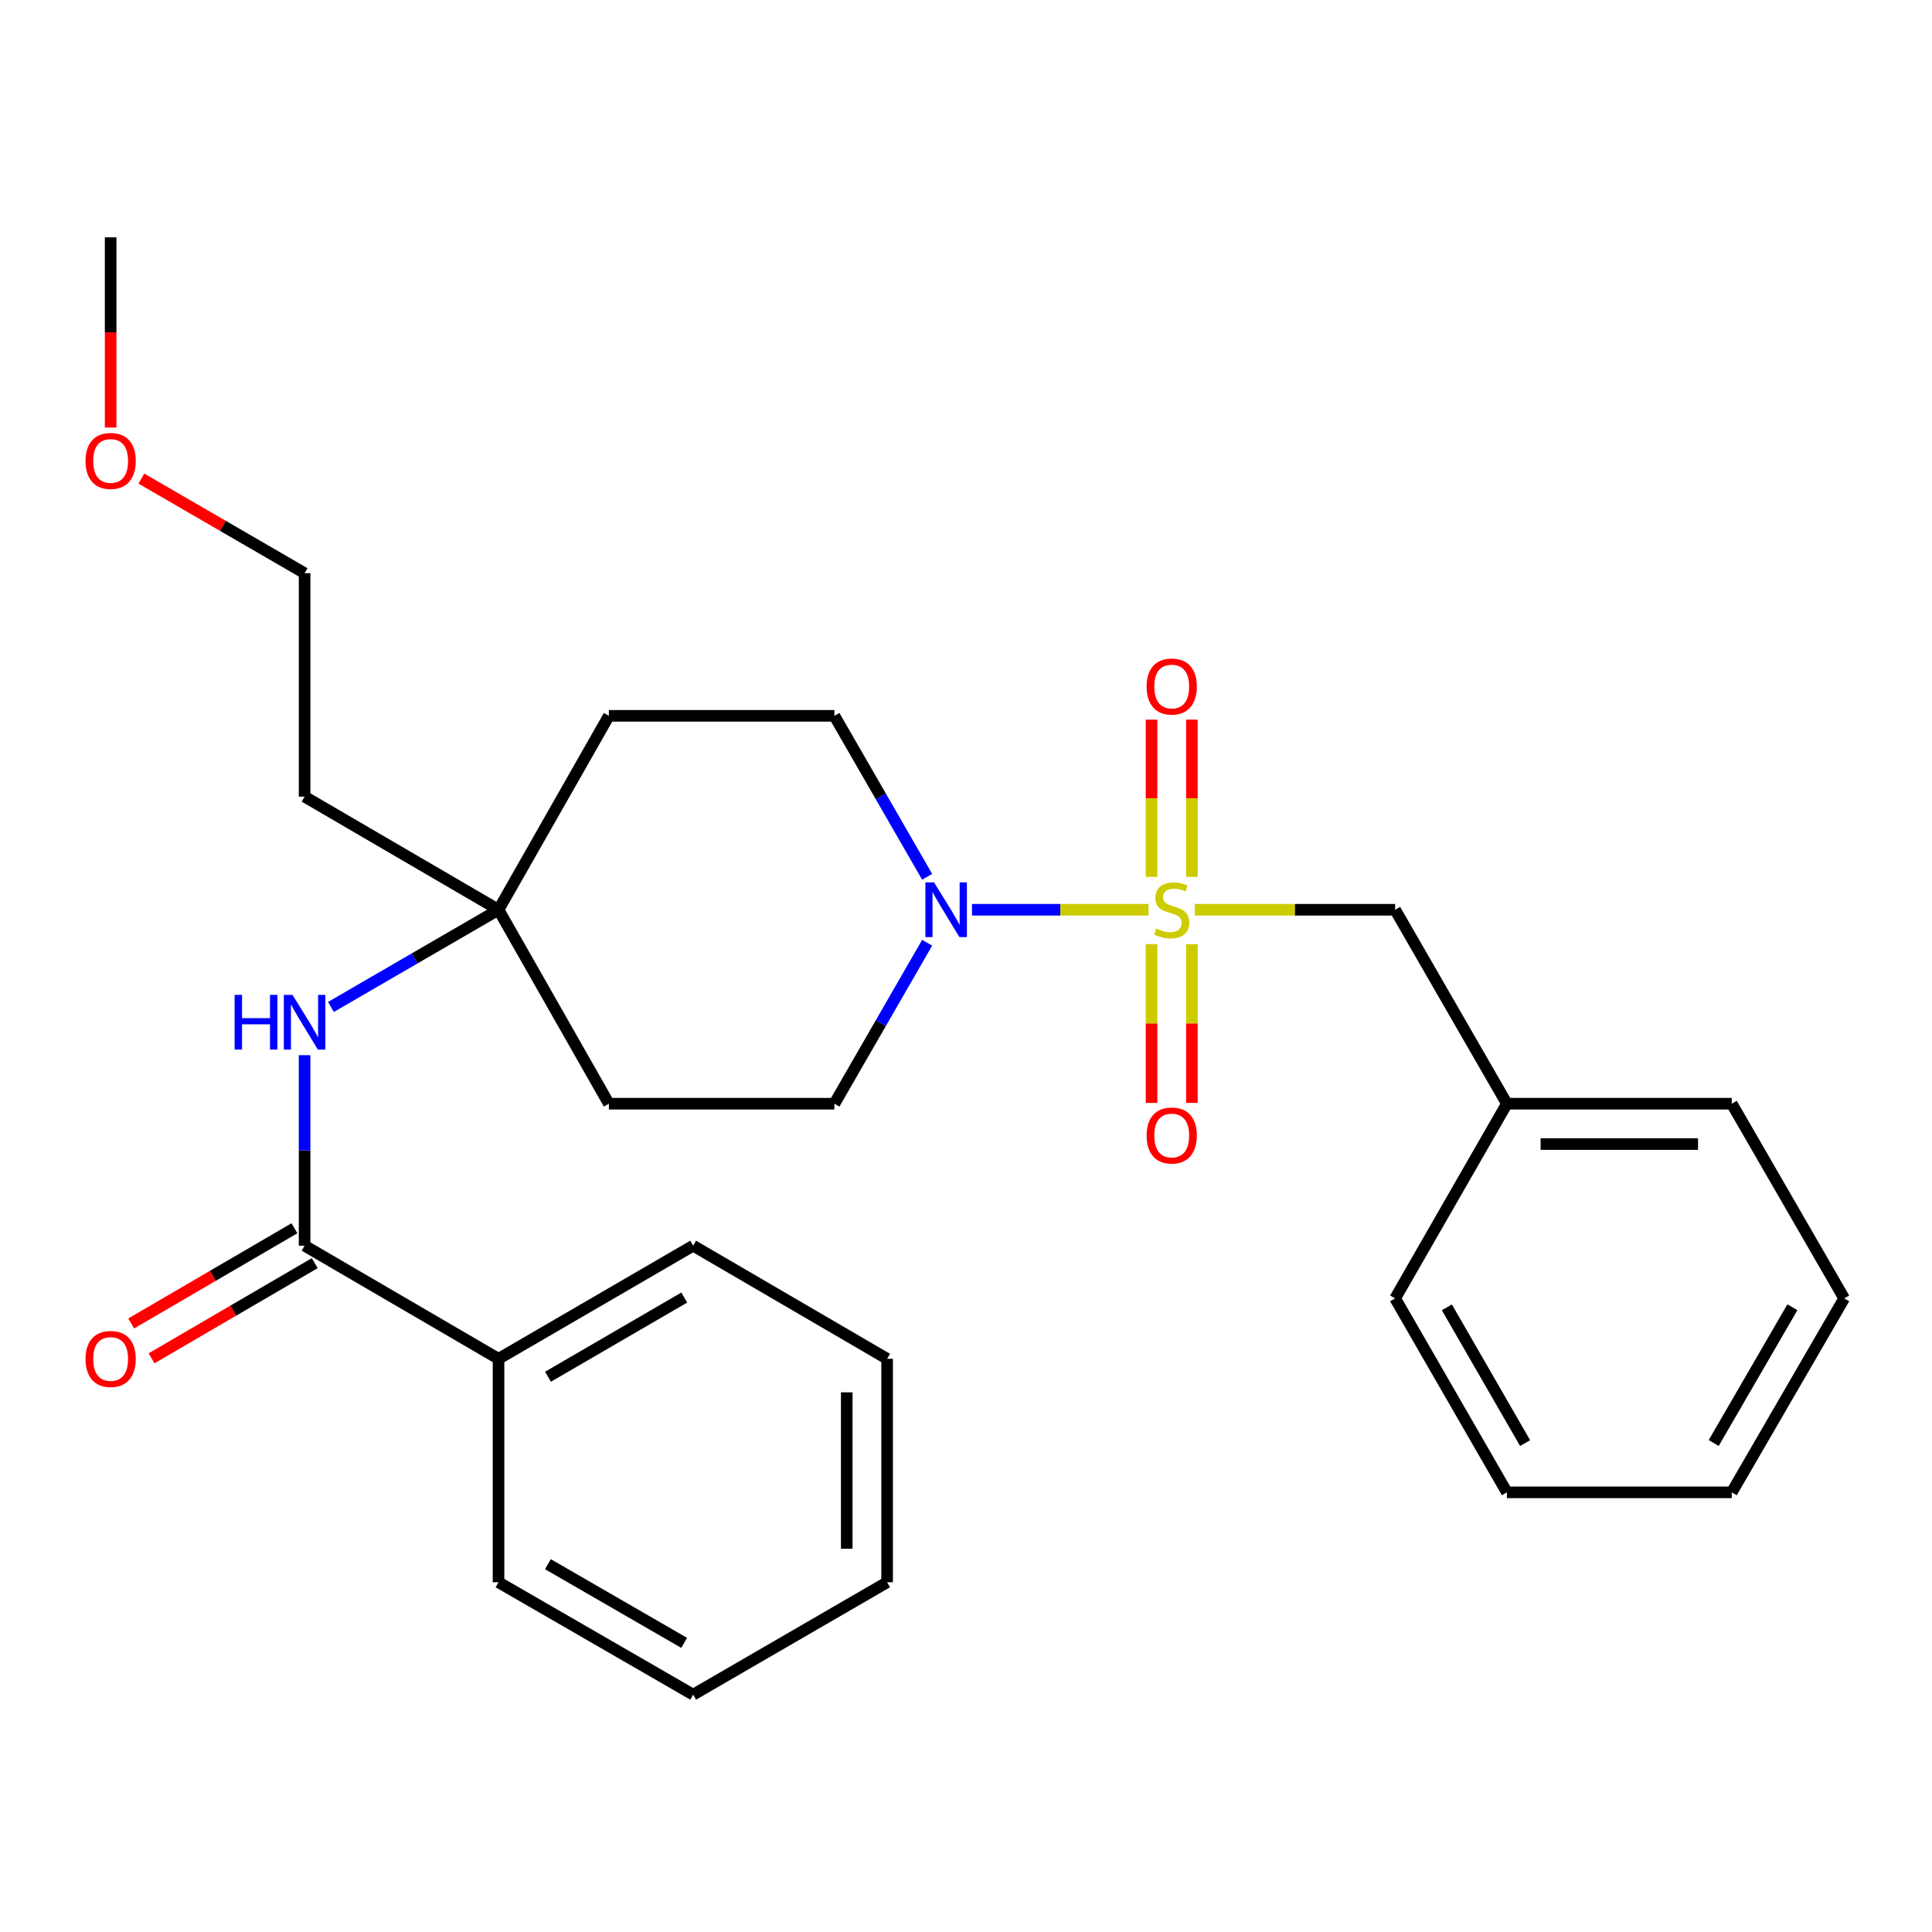 <?xml version='1.0' encoding='iso-8859-1'?>
<svg version='1.1' baseProfile='full'
              xmlns='http://www.w3.org/2000/svg'
                      xmlns:rdkit='http://www.rdkit.org/xml'
                      xmlns:xlink='http://www.w3.org/1999/xlink'
                  xml:space='preserve'
width='1000px' height='1000px' viewBox='0 0 1000 1000'>
<!-- END OF HEADER -->
<rect style='opacity:1.0;fill:#FFFFFF;stroke:none' width='1000' height='1000' x='0' y='0'> </rect>
<path class='bond-0' d='M 594.482,470.89 L 548.785,470.89' style='fill:none;fill-rule:evenodd;stroke:#CCCC00;stroke-width:6px;stroke-linecap:butt;stroke-linejoin:miter;stroke-opacity:1' />
<path class='bond-0' d='M 548.785,470.89 L 503.087,470.89' style='fill:none;fill-rule:evenodd;stroke:#0000FF;stroke-width:6px;stroke-linecap:butt;stroke-linejoin:miter;stroke-opacity:1' />
<path class='bond-3' d='M 618.452,470.89 L 670.286,470.89' style='fill:none;fill-rule:evenodd;stroke:#CCCC00;stroke-width:6px;stroke-linecap:butt;stroke-linejoin:miter;stroke-opacity:1' />
<path class='bond-3' d='M 670.286,470.89 L 722.119,470.89' style='fill:none;fill-rule:evenodd;stroke:#000000;stroke-width:6px;stroke-linecap:butt;stroke-linejoin:miter;stroke-opacity:1' />
<path class='bond-5' d='M 616.927,453.879 L 616.927,413.184' style='fill:none;fill-rule:evenodd;stroke:#CCCC00;stroke-width:6px;stroke-linecap:butt;stroke-linejoin:miter;stroke-opacity:1' />
<path class='bond-5' d='M 616.927,413.184 L 616.927,372.489' style='fill:none;fill-rule:evenodd;stroke:#FF0000;stroke-width:6px;stroke-linecap:butt;stroke-linejoin:miter;stroke-opacity:1' />
<path class='bond-5' d='M 596.035,453.879 L 596.035,413.184' style='fill:none;fill-rule:evenodd;stroke:#CCCC00;stroke-width:6px;stroke-linecap:butt;stroke-linejoin:miter;stroke-opacity:1' />
<path class='bond-5' d='M 596.035,413.184 L 596.035,372.489' style='fill:none;fill-rule:evenodd;stroke:#FF0000;stroke-width:6px;stroke-linecap:butt;stroke-linejoin:miter;stroke-opacity:1' />
<path class='bond-6' d='M 596.035,488.689 L 596.035,529.775' style='fill:none;fill-rule:evenodd;stroke:#CCCC00;stroke-width:6px;stroke-linecap:butt;stroke-linejoin:miter;stroke-opacity:1' />
<path class='bond-6' d='M 596.035,529.775 L 596.035,570.86' style='fill:none;fill-rule:evenodd;stroke:#FF0000;stroke-width:6px;stroke-linecap:butt;stroke-linejoin:miter;stroke-opacity:1' />
<path class='bond-6' d='M 616.927,488.689 L 616.927,529.775' style='fill:none;fill-rule:evenodd;stroke:#CCCC00;stroke-width:6px;stroke-linecap:butt;stroke-linejoin:miter;stroke-opacity:1' />
<path class='bond-6' d='M 616.927,529.775 L 616.927,570.86' style='fill:none;fill-rule:evenodd;stroke:#FF0000;stroke-width:6px;stroke-linecap:butt;stroke-linejoin:miter;stroke-opacity:1' />
<path class='bond-7' d='M 479.898,453.834 L 455.889,412.174' style='fill:none;fill-rule:evenodd;stroke:#0000FF;stroke-width:6px;stroke-linecap:butt;stroke-linejoin:miter;stroke-opacity:1' />
<path class='bond-7' d='M 455.889,412.174 L 431.88,370.515' style='fill:none;fill-rule:evenodd;stroke:#000000;stroke-width:6px;stroke-linecap:butt;stroke-linejoin:miter;stroke-opacity:1' />
<path class='bond-8' d='M 479.899,487.947 L 455.89,529.612' style='fill:none;fill-rule:evenodd;stroke:#0000FF;stroke-width:6px;stroke-linecap:butt;stroke-linejoin:miter;stroke-opacity:1' />
<path class='bond-8' d='M 455.89,529.612 L 431.88,571.277' style='fill:none;fill-rule:evenodd;stroke:#000000;stroke-width:6px;stroke-linecap:butt;stroke-linejoin:miter;stroke-opacity:1' />
<path class='bond-1' d='M 157.658,644.772 L 157.658,595.466' style='fill:none;fill-rule:evenodd;stroke:#000000;stroke-width:6px;stroke-linecap:butt;stroke-linejoin:miter;stroke-opacity:1' />
<path class='bond-1' d='M 157.658,595.466 L 157.658,546.161' style='fill:none;fill-rule:evenodd;stroke:#0000FF;stroke-width:6px;stroke-linecap:butt;stroke-linejoin:miter;stroke-opacity:1' />
<path class='bond-9' d='M 152.395,635.748 L 110.154,660.382' style='fill:none;fill-rule:evenodd;stroke:#000000;stroke-width:6px;stroke-linecap:butt;stroke-linejoin:miter;stroke-opacity:1' />
<path class='bond-9' d='M 110.154,660.382 L 67.913,685.017' style='fill:none;fill-rule:evenodd;stroke:#FF0000;stroke-width:6px;stroke-linecap:butt;stroke-linejoin:miter;stroke-opacity:1' />
<path class='bond-9' d='M 162.92,653.795 L 120.679,678.43' style='fill:none;fill-rule:evenodd;stroke:#000000;stroke-width:6px;stroke-linecap:butt;stroke-linejoin:miter;stroke-opacity:1' />
<path class='bond-9' d='M 120.679,678.43 L 78.439,703.064' style='fill:none;fill-rule:evenodd;stroke:#FF0000;stroke-width:6px;stroke-linecap:butt;stroke-linejoin:miter;stroke-opacity:1' />
<path class='bond-10' d='M 157.658,644.772 L 258.033,703.316' style='fill:none;fill-rule:evenodd;stroke:#000000;stroke-width:6px;stroke-linecap:butt;stroke-linejoin:miter;stroke-opacity:1' />
<path class='bond-2' d='M 171.299,521.198 L 214.666,496.044' style='fill:none;fill-rule:evenodd;stroke:#0000FF;stroke-width:6px;stroke-linecap:butt;stroke-linejoin:miter;stroke-opacity:1' />
<path class='bond-2' d='M 214.666,496.044 L 258.033,470.89' style='fill:none;fill-rule:evenodd;stroke:#000000;stroke-width:6px;stroke-linecap:butt;stroke-linejoin:miter;stroke-opacity:1' />
<path class='bond-14' d='M 722.119,470.89 L 779.968,571.277' style='fill:none;fill-rule:evenodd;stroke:#000000;stroke-width:6px;stroke-linecap:butt;stroke-linejoin:miter;stroke-opacity:1' />
<path class='bond-4' d='M 258.033,470.89 L 315.15,571.277' style='fill:none;fill-rule:evenodd;stroke:#000000;stroke-width:6px;stroke-linecap:butt;stroke-linejoin:miter;stroke-opacity:1' />
<path class='bond-13' d='M 258.033,470.89 L 157.658,412.346' style='fill:none;fill-rule:evenodd;stroke:#000000;stroke-width:6px;stroke-linecap:butt;stroke-linejoin:miter;stroke-opacity:1' />
<path class='bond-28' d='M 258.033,470.89 L 315.15,370.515' style='fill:none;fill-rule:evenodd;stroke:#000000;stroke-width:6px;stroke-linecap:butt;stroke-linejoin:miter;stroke-opacity:1' />
<path class='bond-11' d='M 431.88,370.515 L 315.15,370.515' style='fill:none;fill-rule:evenodd;stroke:#000000;stroke-width:6px;stroke-linecap:butt;stroke-linejoin:miter;stroke-opacity:1' />
<path class='bond-12' d='M 431.88,571.277 L 315.15,571.277' style='fill:none;fill-rule:evenodd;stroke:#000000;stroke-width:6px;stroke-linecap:butt;stroke-linejoin:miter;stroke-opacity:1' />
<path class='bond-17' d='M 258.033,703.316 L 358.78,644.772' style='fill:none;fill-rule:evenodd;stroke:#000000;stroke-width:6px;stroke-linecap:butt;stroke-linejoin:miter;stroke-opacity:1' />
<path class='bond-17' d='M 283.642,712.598 L 354.165,671.617' style='fill:none;fill-rule:evenodd;stroke:#000000;stroke-width:6px;stroke-linecap:butt;stroke-linejoin:miter;stroke-opacity:1' />
<path class='bond-18' d='M 258.033,703.316 L 258.033,818.978' style='fill:none;fill-rule:evenodd;stroke:#000000;stroke-width:6px;stroke-linecap:butt;stroke-linejoin:miter;stroke-opacity:1' />
<path class='bond-16' d='M 157.658,412.346 L 157.658,296.684' style='fill:none;fill-rule:evenodd;stroke:#000000;stroke-width:6px;stroke-linecap:butt;stroke-linejoin:miter;stroke-opacity:1' />
<path class='bond-19' d='M 779.968,571.277 L 896.361,571.277' style='fill:none;fill-rule:evenodd;stroke:#000000;stroke-width:6px;stroke-linecap:butt;stroke-linejoin:miter;stroke-opacity:1' />
<path class='bond-19' d='M 797.427,592.17 L 878.902,592.17' style='fill:none;fill-rule:evenodd;stroke:#000000;stroke-width:6px;stroke-linecap:butt;stroke-linejoin:miter;stroke-opacity:1' />
<path class='bond-20' d='M 779.968,571.277 L 722.119,672.047' style='fill:none;fill-rule:evenodd;stroke:#000000;stroke-width:6px;stroke-linecap:butt;stroke-linejoin:miter;stroke-opacity:1' />
<path class='bond-15' d='M 73.171,247.715 L 115.415,272.199' style='fill:none;fill-rule:evenodd;stroke:#FF0000;stroke-width:6px;stroke-linecap:butt;stroke-linejoin:miter;stroke-opacity:1' />
<path class='bond-15' d='M 115.415,272.199 L 157.658,296.684' style='fill:none;fill-rule:evenodd;stroke:#000000;stroke-width:6px;stroke-linecap:butt;stroke-linejoin:miter;stroke-opacity:1' />
<path class='bond-21' d='M 57.271,221.287 L 57.271,172.062' style='fill:none;fill-rule:evenodd;stroke:#FF0000;stroke-width:6px;stroke-linecap:butt;stroke-linejoin:miter;stroke-opacity:1' />
<path class='bond-21' d='M 57.271,172.062 L 57.271,122.837' style='fill:none;fill-rule:evenodd;stroke:#000000;stroke-width:6px;stroke-linecap:butt;stroke-linejoin:miter;stroke-opacity:1' />
<path class='bond-23' d='M 358.78,644.772 L 459.168,703.316' style='fill:none;fill-rule:evenodd;stroke:#000000;stroke-width:6px;stroke-linecap:butt;stroke-linejoin:miter;stroke-opacity:1' />
<path class='bond-22' d='M 258.033,818.978 L 358.78,877.163' style='fill:none;fill-rule:evenodd;stroke:#000000;stroke-width:6px;stroke-linecap:butt;stroke-linejoin:miter;stroke-opacity:1' />
<path class='bond-22' d='M 283.594,809.614 L 354.117,850.343' style='fill:none;fill-rule:evenodd;stroke:#000000;stroke-width:6px;stroke-linecap:butt;stroke-linejoin:miter;stroke-opacity:1' />
<path class='bond-25' d='M 896.361,571.277 L 954.545,672.047' style='fill:none;fill-rule:evenodd;stroke:#000000;stroke-width:6px;stroke-linecap:butt;stroke-linejoin:miter;stroke-opacity:1' />
<path class='bond-24' d='M 722.119,672.047 L 779.968,772.435' style='fill:none;fill-rule:evenodd;stroke:#000000;stroke-width:6px;stroke-linecap:butt;stroke-linejoin:miter;stroke-opacity:1' />
<path class='bond-24' d='M 748.898,676.674 L 789.392,746.945' style='fill:none;fill-rule:evenodd;stroke:#000000;stroke-width:6px;stroke-linecap:butt;stroke-linejoin:miter;stroke-opacity:1' />
<path class='bond-26' d='M 358.78,877.163 L 459.168,818.978' style='fill:none;fill-rule:evenodd;stroke:#000000;stroke-width:6px;stroke-linecap:butt;stroke-linejoin:miter;stroke-opacity:1' />
<path class='bond-30' d='M 459.168,703.316 L 459.168,818.978' style='fill:none;fill-rule:evenodd;stroke:#000000;stroke-width:6px;stroke-linecap:butt;stroke-linejoin:miter;stroke-opacity:1' />
<path class='bond-30' d='M 438.275,720.665 L 438.275,801.629' style='fill:none;fill-rule:evenodd;stroke:#000000;stroke-width:6px;stroke-linecap:butt;stroke-linejoin:miter;stroke-opacity:1' />
<path class='bond-27' d='M 779.968,772.435 L 896.361,772.435' style='fill:none;fill-rule:evenodd;stroke:#000000;stroke-width:6px;stroke-linecap:butt;stroke-linejoin:miter;stroke-opacity:1' />
<path class='bond-29' d='M 954.545,672.047 L 896.361,772.435' style='fill:none;fill-rule:evenodd;stroke:#000000;stroke-width:6px;stroke-linecap:butt;stroke-linejoin:miter;stroke-opacity:1' />
<path class='bond-29' d='M 927.742,676.629 L 887.013,746.9' style='fill:none;fill-rule:evenodd;stroke:#000000;stroke-width:6px;stroke-linecap:butt;stroke-linejoin:miter;stroke-opacity:1' />
<path  class='atom-0' d='M 598.481 480.61
Q 598.801 480.73, 600.121 481.29
Q 601.441 481.85, 602.881 482.21
Q 604.361 482.53, 605.801 482.53
Q 608.481 482.53, 610.041 481.25
Q 611.601 479.93, 611.601 477.65
Q 611.601 476.09, 610.801 475.13
Q 610.041 474.17, 608.841 473.65
Q 607.641 473.13, 605.641 472.53
Q 603.121 471.77, 601.601 471.05
Q 600.121 470.33, 599.041 468.81
Q 598.001 467.29, 598.001 464.73
Q 598.001 461.17, 600.401 458.97
Q 602.841 456.77, 607.641 456.77
Q 610.921 456.77, 614.641 458.33
L 613.721 461.41
Q 610.321 460.01, 607.761 460.01
Q 605.001 460.01, 603.481 461.17
Q 601.961 462.29, 602.001 464.25
Q 602.001 465.77, 602.761 466.69
Q 603.561 467.61, 604.681 468.13
Q 605.841 468.65, 607.761 469.25
Q 610.321 470.05, 611.841 470.85
Q 613.361 471.65, 614.441 473.29
Q 615.561 474.89, 615.561 477.65
Q 615.561 481.57, 612.921 483.69
Q 610.321 485.77, 605.961 485.77
Q 603.441 485.77, 601.521 485.21
Q 599.641 484.69, 597.401 483.77
L 598.481 480.61
' fill='#CCCC00'/>
<path  class='atom-1' d='M 483.468 456.73
L 492.748 471.73
Q 493.668 473.21, 495.148 475.89
Q 496.628 478.57, 496.708 478.73
L 496.708 456.73
L 500.468 456.73
L 500.468 485.05
L 496.588 485.05
L 486.628 468.65
Q 485.468 466.73, 484.228 464.53
Q 483.028 462.33, 482.668 461.65
L 482.668 485.05
L 478.988 485.05
L 478.988 456.73
L 483.468 456.73
' fill='#0000FF'/>
<path  class='atom-3' d='M 121.438 514.95
L 125.278 514.95
L 125.278 526.99
L 139.758 526.99
L 139.758 514.95
L 143.598 514.95
L 143.598 543.27
L 139.758 543.27
L 139.758 530.19
L 125.278 530.19
L 125.278 543.27
L 121.438 543.27
L 121.438 514.95
' fill='#0000FF'/>
<path  class='atom-3' d='M 151.398 514.95
L 160.678 529.95
Q 161.598 531.43, 163.078 534.11
Q 164.558 536.79, 164.638 536.95
L 164.638 514.95
L 168.398 514.95
L 168.398 543.27
L 164.518 543.27
L 154.558 526.87
Q 153.398 524.95, 152.158 522.75
Q 150.958 520.55, 150.598 519.87
L 150.598 543.27
L 146.918 543.27
L 146.918 514.95
L 151.398 514.95
' fill='#0000FF'/>
<path  class='atom-6' d='M 593.481 355.343
Q 593.481 348.543, 596.841 344.743
Q 600.201 340.943, 606.481 340.943
Q 612.761 340.943, 616.121 344.743
Q 619.481 348.543, 619.481 355.343
Q 619.481 362.223, 616.081 366.143
Q 612.681 370.023, 606.481 370.023
Q 600.241 370.023, 596.841 366.143
Q 593.481 362.263, 593.481 355.343
M 606.481 366.823
Q 610.801 366.823, 613.121 363.943
Q 615.481 361.023, 615.481 355.343
Q 615.481 349.783, 613.121 346.983
Q 610.801 344.143, 606.481 344.143
Q 602.161 344.143, 599.801 346.943
Q 597.481 349.743, 597.481 355.343
Q 597.481 361.063, 599.801 363.943
Q 602.161 366.823, 606.481 366.823
' fill='#FF0000'/>
<path  class='atom-7' d='M 593.481 587.734
Q 593.481 580.934, 596.841 577.134
Q 600.201 573.334, 606.481 573.334
Q 612.761 573.334, 616.121 577.134
Q 619.481 580.934, 619.481 587.734
Q 619.481 594.614, 616.081 598.534
Q 612.681 602.414, 606.481 602.414
Q 600.241 602.414, 596.841 598.534
Q 593.481 594.654, 593.481 587.734
M 606.481 599.214
Q 610.801 599.214, 613.121 596.334
Q 615.481 593.414, 615.481 587.734
Q 615.481 582.174, 613.121 579.374
Q 610.801 576.534, 606.481 576.534
Q 602.161 576.534, 599.801 579.334
Q 597.481 582.134, 597.481 587.734
Q 597.481 593.454, 599.801 596.334
Q 602.161 599.214, 606.481 599.214
' fill='#FF0000'/>
<path  class='atom-10' d='M 44.271 703.396
Q 44.271 696.596, 47.631 692.796
Q 50.991 688.996, 57.271 688.996
Q 63.551 688.996, 66.911 692.796
Q 70.271 696.596, 70.271 703.396
Q 70.271 710.276, 66.871 714.196
Q 63.471 718.076, 57.271 718.076
Q 51.031 718.076, 47.631 714.196
Q 44.271 710.316, 44.271 703.396
M 57.271 714.876
Q 61.591 714.876, 63.911 711.996
Q 66.271 709.076, 66.271 703.396
Q 66.271 697.836, 63.911 695.036
Q 61.591 692.196, 57.271 692.196
Q 52.951 692.196, 50.591 694.996
Q 48.271 697.796, 48.271 703.396
Q 48.271 709.116, 50.591 711.996
Q 52.951 714.876, 57.271 714.876
' fill='#FF0000'/>
<path  class='atom-16' d='M 44.271 238.579
Q 44.271 231.779, 47.631 227.979
Q 50.991 224.179, 57.271 224.179
Q 63.551 224.179, 66.911 227.979
Q 70.271 231.779, 70.271 238.579
Q 70.271 245.459, 66.871 249.379
Q 63.471 253.259, 57.271 253.259
Q 51.031 253.259, 47.631 249.379
Q 44.271 245.499, 44.271 238.579
M 57.271 250.059
Q 61.591 250.059, 63.911 247.179
Q 66.271 244.259, 66.271 238.579
Q 66.271 233.019, 63.911 230.219
Q 61.591 227.379, 57.271 227.379
Q 52.951 227.379, 50.591 230.179
Q 48.271 232.979, 48.271 238.579
Q 48.271 244.299, 50.591 247.179
Q 52.951 250.059, 57.271 250.059
' fill='#FF0000'/>
</svg>
